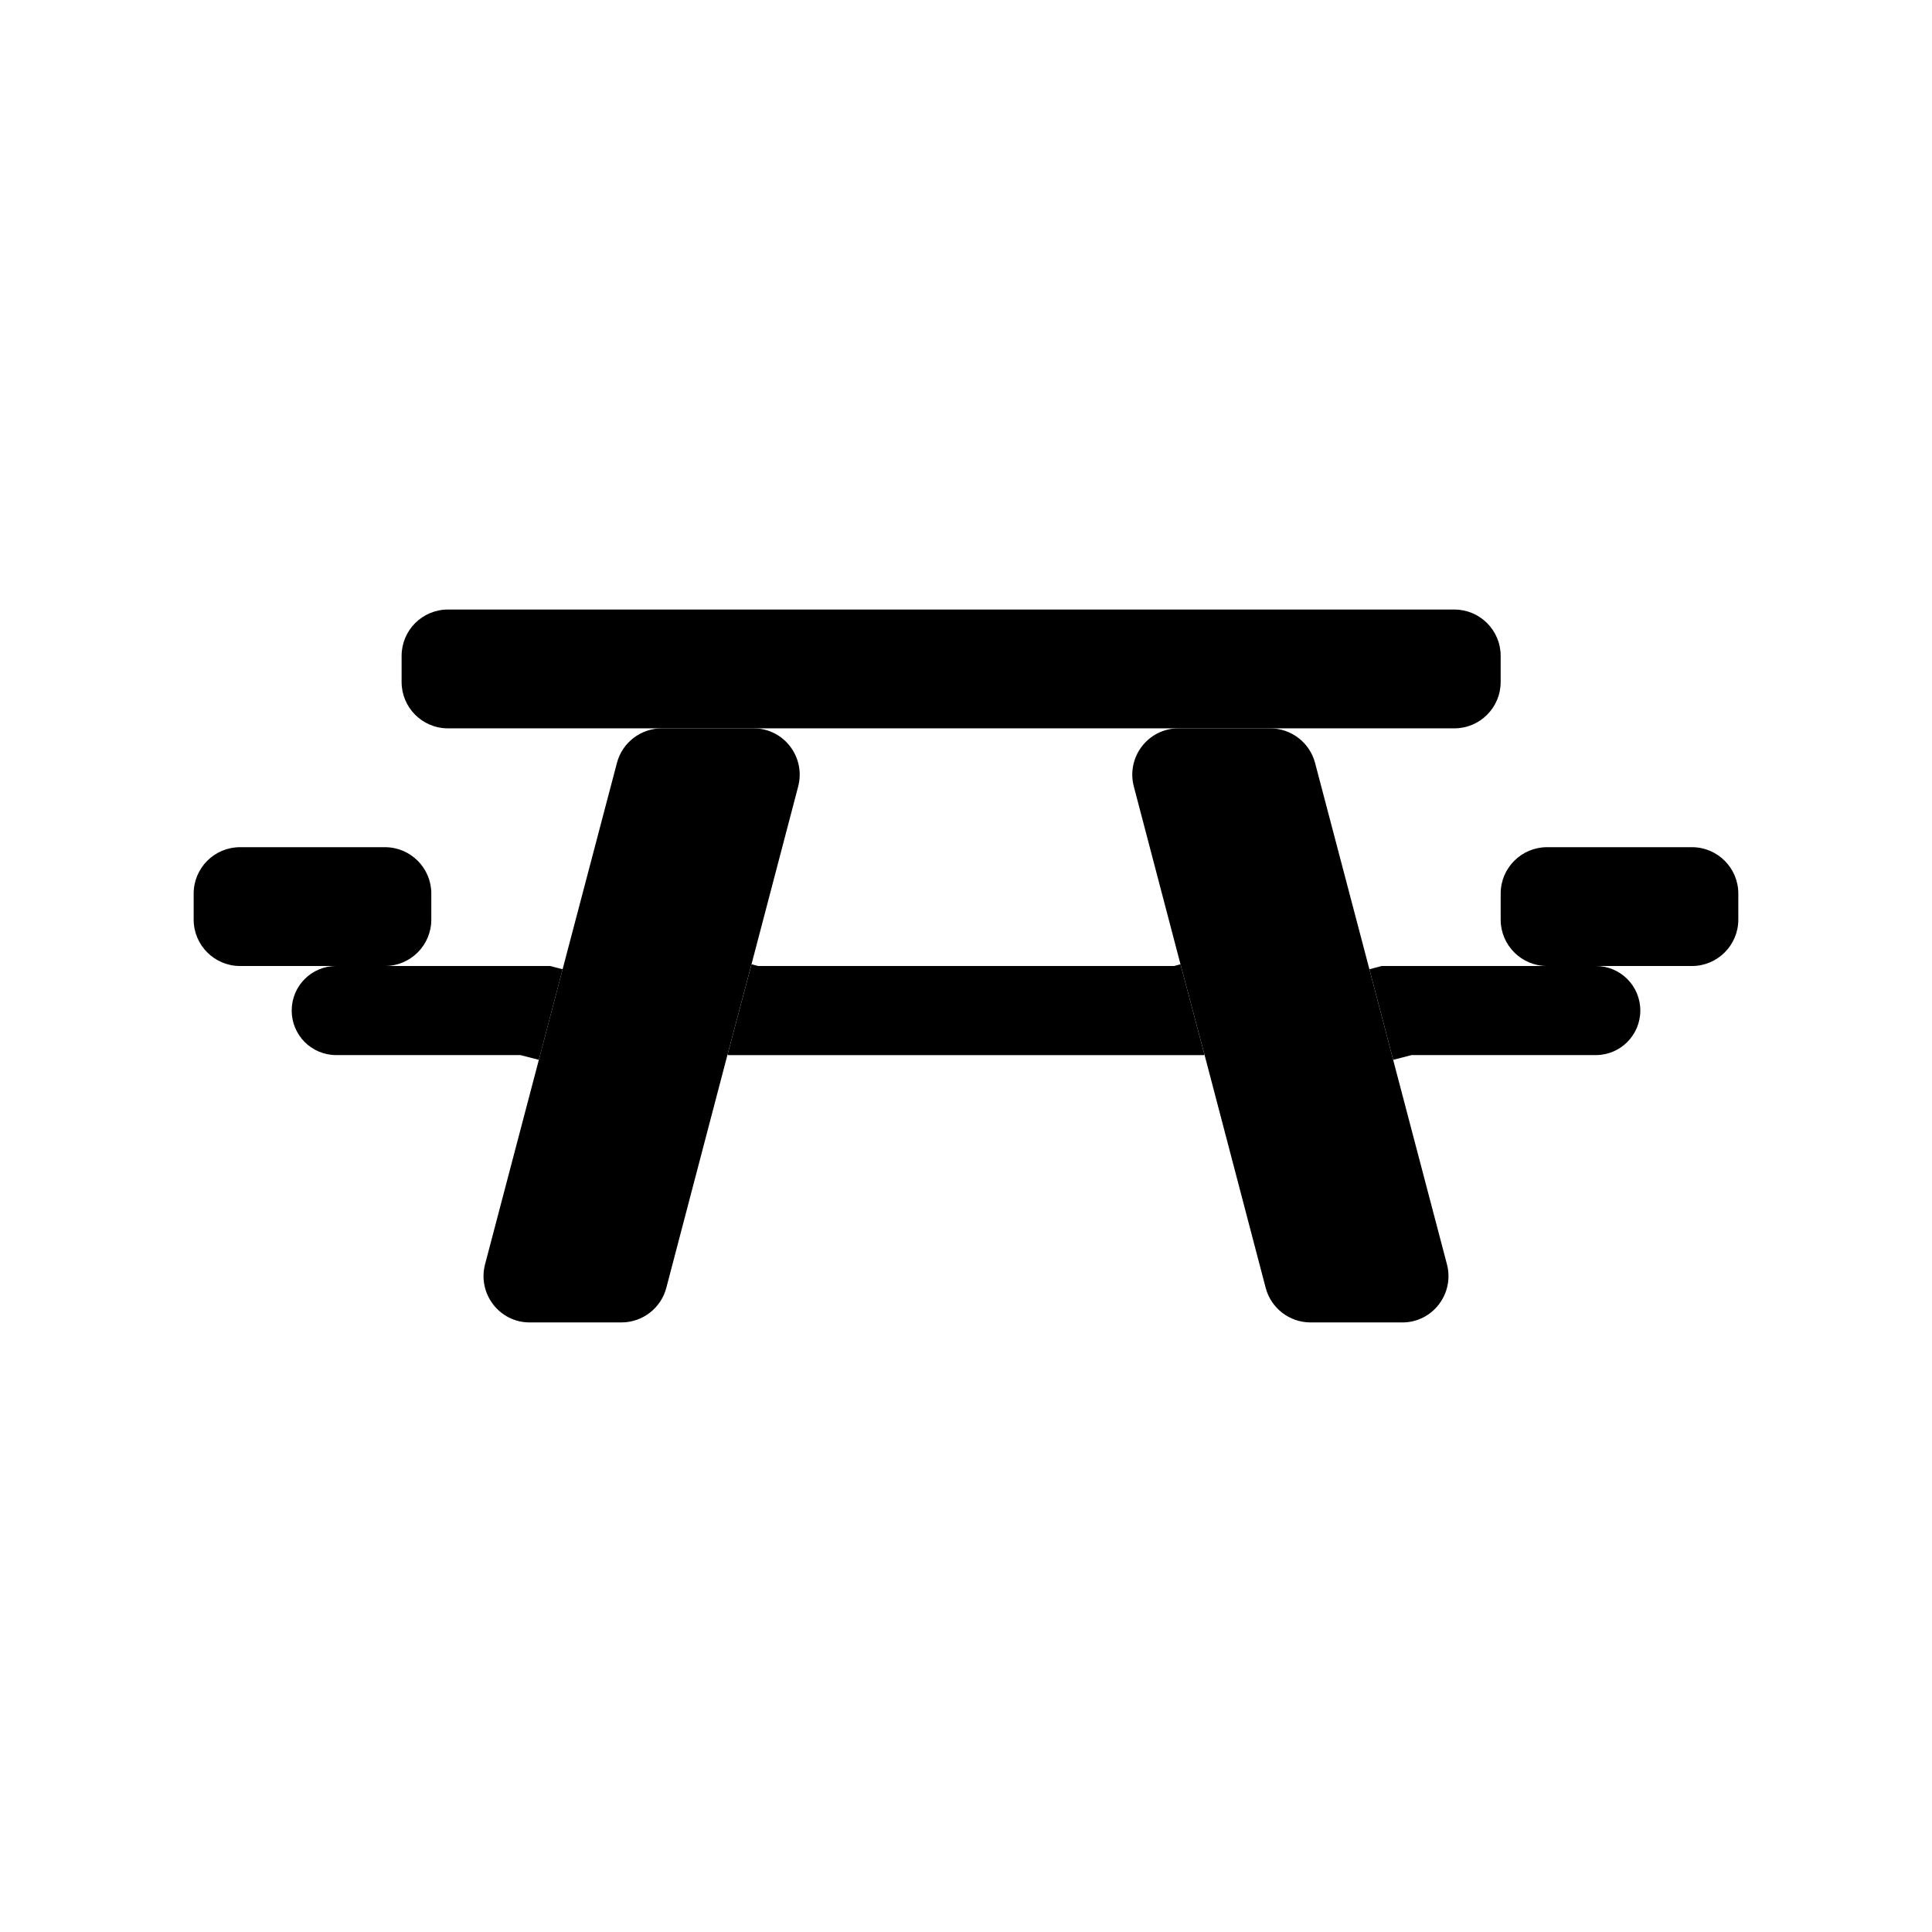<?xml version="1.0" encoding="UTF-8"?>
<!-- Uploaded to: ICON Repo, www.svgrepo.com, Generator: ICON Repo Mixer Tools -->
<svg fill="#000000" width="800px" height="800px" version="1.1" viewBox="144 144 512 512" xmlns="http://www.w3.org/2000/svg">
 <g>
  <path d="m262.71 337.02h266.7c6.781 0 12.281-5.5 12.281-12.281v-6.926c0-6.785-5.5-12.281-12.281-12.281h-266.7c-6.781 0-12.281 5.496-12.281 12.281v6.926c0 6.781 5.5 12.281 12.281 12.281z"/>
  <path d="m258.3 380.79v6.926c0 6.773-5.508 12.285-12.277 12.285h-38.418c-6.769 0-12.281-5.512-12.281-12.281v-6.926c0-6.773 5.512-12.281 12.281-12.281h38.414c6.773 0 12.281 5.508 12.281 12.277z"/>
  <path d="m604.67 380.79v6.926c0 6.773-5.512 12.285-12.281 12.285h-38.414c-6.769 0-12.281-5.512-12.281-12.281v-6.926c0-6.773 5.512-12.281 12.281-12.281h38.414c6.769 0 12.281 5.508 12.281 12.277z"/>
  <path d="m293.1 400.86-6.297 24.008-4.883-1.258h-48.809c-6.535 0-11.809-5.273-11.809-11.809 0-6.535 5.273-11.809 11.809-11.809l56.68 0.004z"/>
  <path d="m463.21 423.54-0.234 0.078h-125.95l-0.238-0.078 6.379-24.008 1.73 0.473h110.21l1.734-0.473z"/>
  <path d="m578.7 411.8c0 6.535-5.273 11.809-11.809 11.809h-48.809l-4.879 1.258-6.297-24.008 3.305-0.863h56.68c6.531 0 11.809 5.273 11.809 11.805z"/>
  <path d="m355.52 352.45-12.359 47.074-6.375 24.008-16.215 61.797c-1.418 5.352-6.297 9.129-11.887 9.129h-24.324c-8.031 0-13.855-7.637-11.809-15.43l14.25-54.16 6.297-24.008 14.406-54.711c1.414-5.352 6.297-9.129 11.887-9.129h24.324c8.027 0 13.852 7.633 11.805 15.43z"/>
  <path d="m515.64 494.46h-24.324c-5.59 0-10.469-3.777-11.887-9.133l-16.215-61.797-6.375-24.008-12.359-47.074c-2.047-7.793 3.777-15.426 11.809-15.426h24.324c5.59 0 10.469 3.777 11.887 9.133l14.406 54.711 6.297 24.008 14.25 54.16c2.043 7.793-3.781 15.426-11.812 15.426z"/>
 </g>
</svg>